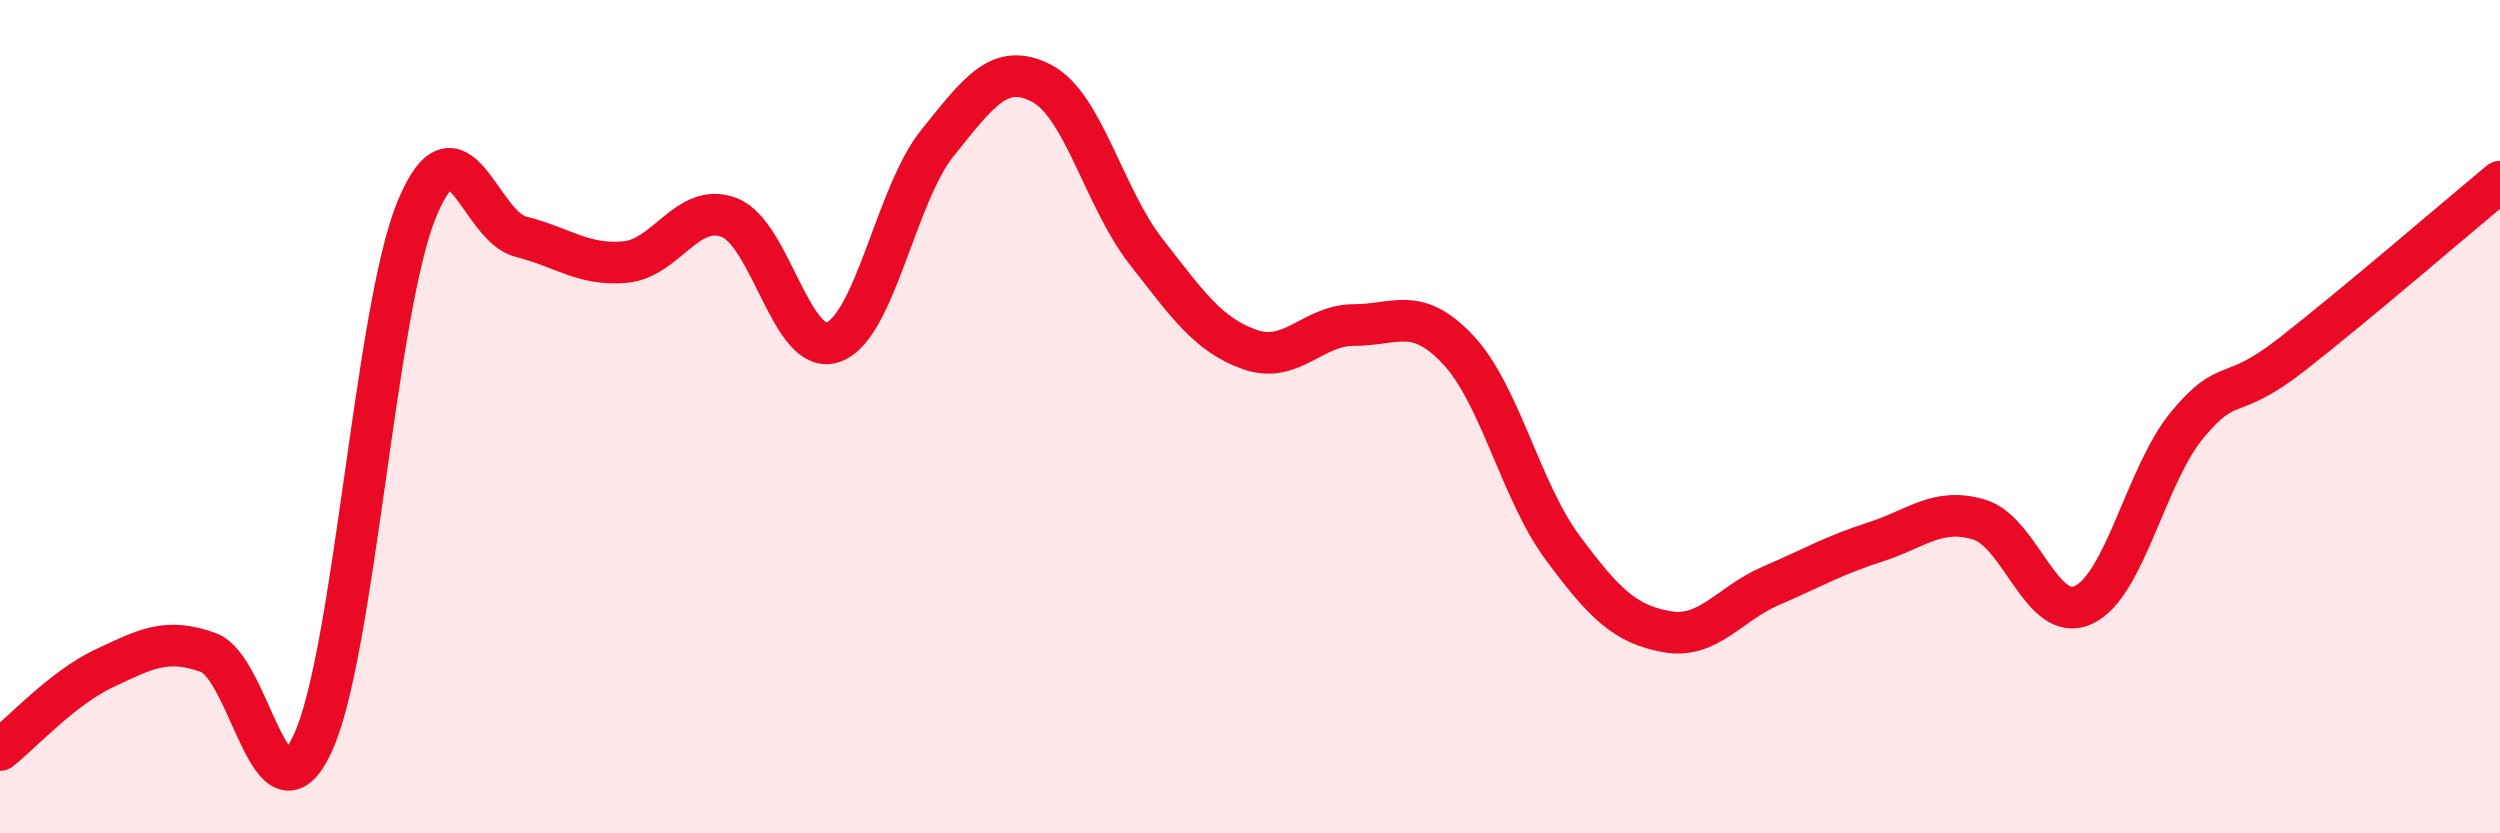 
    <svg width="60" height="20" viewBox="0 0 60 20" xmlns="http://www.w3.org/2000/svg">
      <path
        d="M 0,18 C 0.5,17.61 1.5,16.51 2.5,16.04 C 3.5,15.57 4,15.3 5,15.66 C 6,16.02 6.5,19.98 7.5,17.85 C 8.5,15.72 9,7.46 10,5.03 C 11,2.6 11.5,5.43 12.5,5.68 C 13.5,5.93 14,6.38 15,6.29 C 16,6.2 16.5,4.84 17.5,5.22 C 18.5,5.6 19,8.57 20,8.21 C 21,7.85 21.5,4.67 22.5,3.43 C 23.5,2.19 24,1.48 25,2 C 26,2.52 26.5,4.75 27.5,6.03 C 28.5,7.31 29,8.04 30,8.39 C 31,8.74 31.5,7.8 32.5,7.8 C 33.5,7.8 34,7.33 35,8.4 C 36,9.47 36.5,11.79 37.5,13.14 C 38.5,14.49 39,14.98 40,15.16 C 41,15.34 41.5,14.49 42.5,14.06 C 43.5,13.63 44,13.33 45,13.01 C 46,12.69 46.5,12.17 47.5,12.47 C 48.5,12.77 49,14.98 50,14.52 C 51,14.06 51.5,11.39 52.5,10.19 C 53.5,8.99 53.5,9.68 55,8.51 C 56.5,7.34 59,5.19 60,4.36L60 20L0 20Z"
        fill="#EB0A25"
        opacity="0.1"
        stroke-linecap="round"
        stroke-linejoin="round"
      />
      <path
        d="M 0,18 C 0.5,17.61 1.5,16.51 2.5,16.04 C 3.5,15.57 4,15.3 5,15.66 C 6,16.02 6.5,19.98 7.5,17.85 C 8.5,15.72 9,7.46 10,5.03 C 11,2.6 11.5,5.43 12.5,5.68 C 13.5,5.93 14,6.38 15,6.29 C 16,6.2 16.5,4.84 17.5,5.22 C 18.5,5.6 19,8.57 20,8.21 C 21,7.85 21.5,4.67 22.5,3.43 C 23.5,2.19 24,1.48 25,2 C 26,2.52 26.5,4.75 27.5,6.03 C 28.5,7.31 29,8.04 30,8.39 C 31,8.74 31.5,7.8 32.5,7.8 C 33.5,7.8 34,7.33 35,8.4 C 36,9.47 36.5,11.79 37.5,13.14 C 38.5,14.49 39,14.98 40,15.16 C 41,15.34 41.5,14.49 42.5,14.06 C 43.5,13.63 44,13.33 45,13.01 C 46,12.69 46.5,12.17 47.5,12.47 C 48.5,12.77 49,14.98 50,14.52 C 51,14.06 51.5,11.39 52.5,10.19 C 53.5,8.99 53.5,9.68 55,8.51 C 56.5,7.34 59,5.19 60,4.36"
        stroke="#EB0A25"
        stroke-width="1"
        fill="none"
        stroke-linecap="round"
        stroke-linejoin="round"
      />
    </svg>
  
